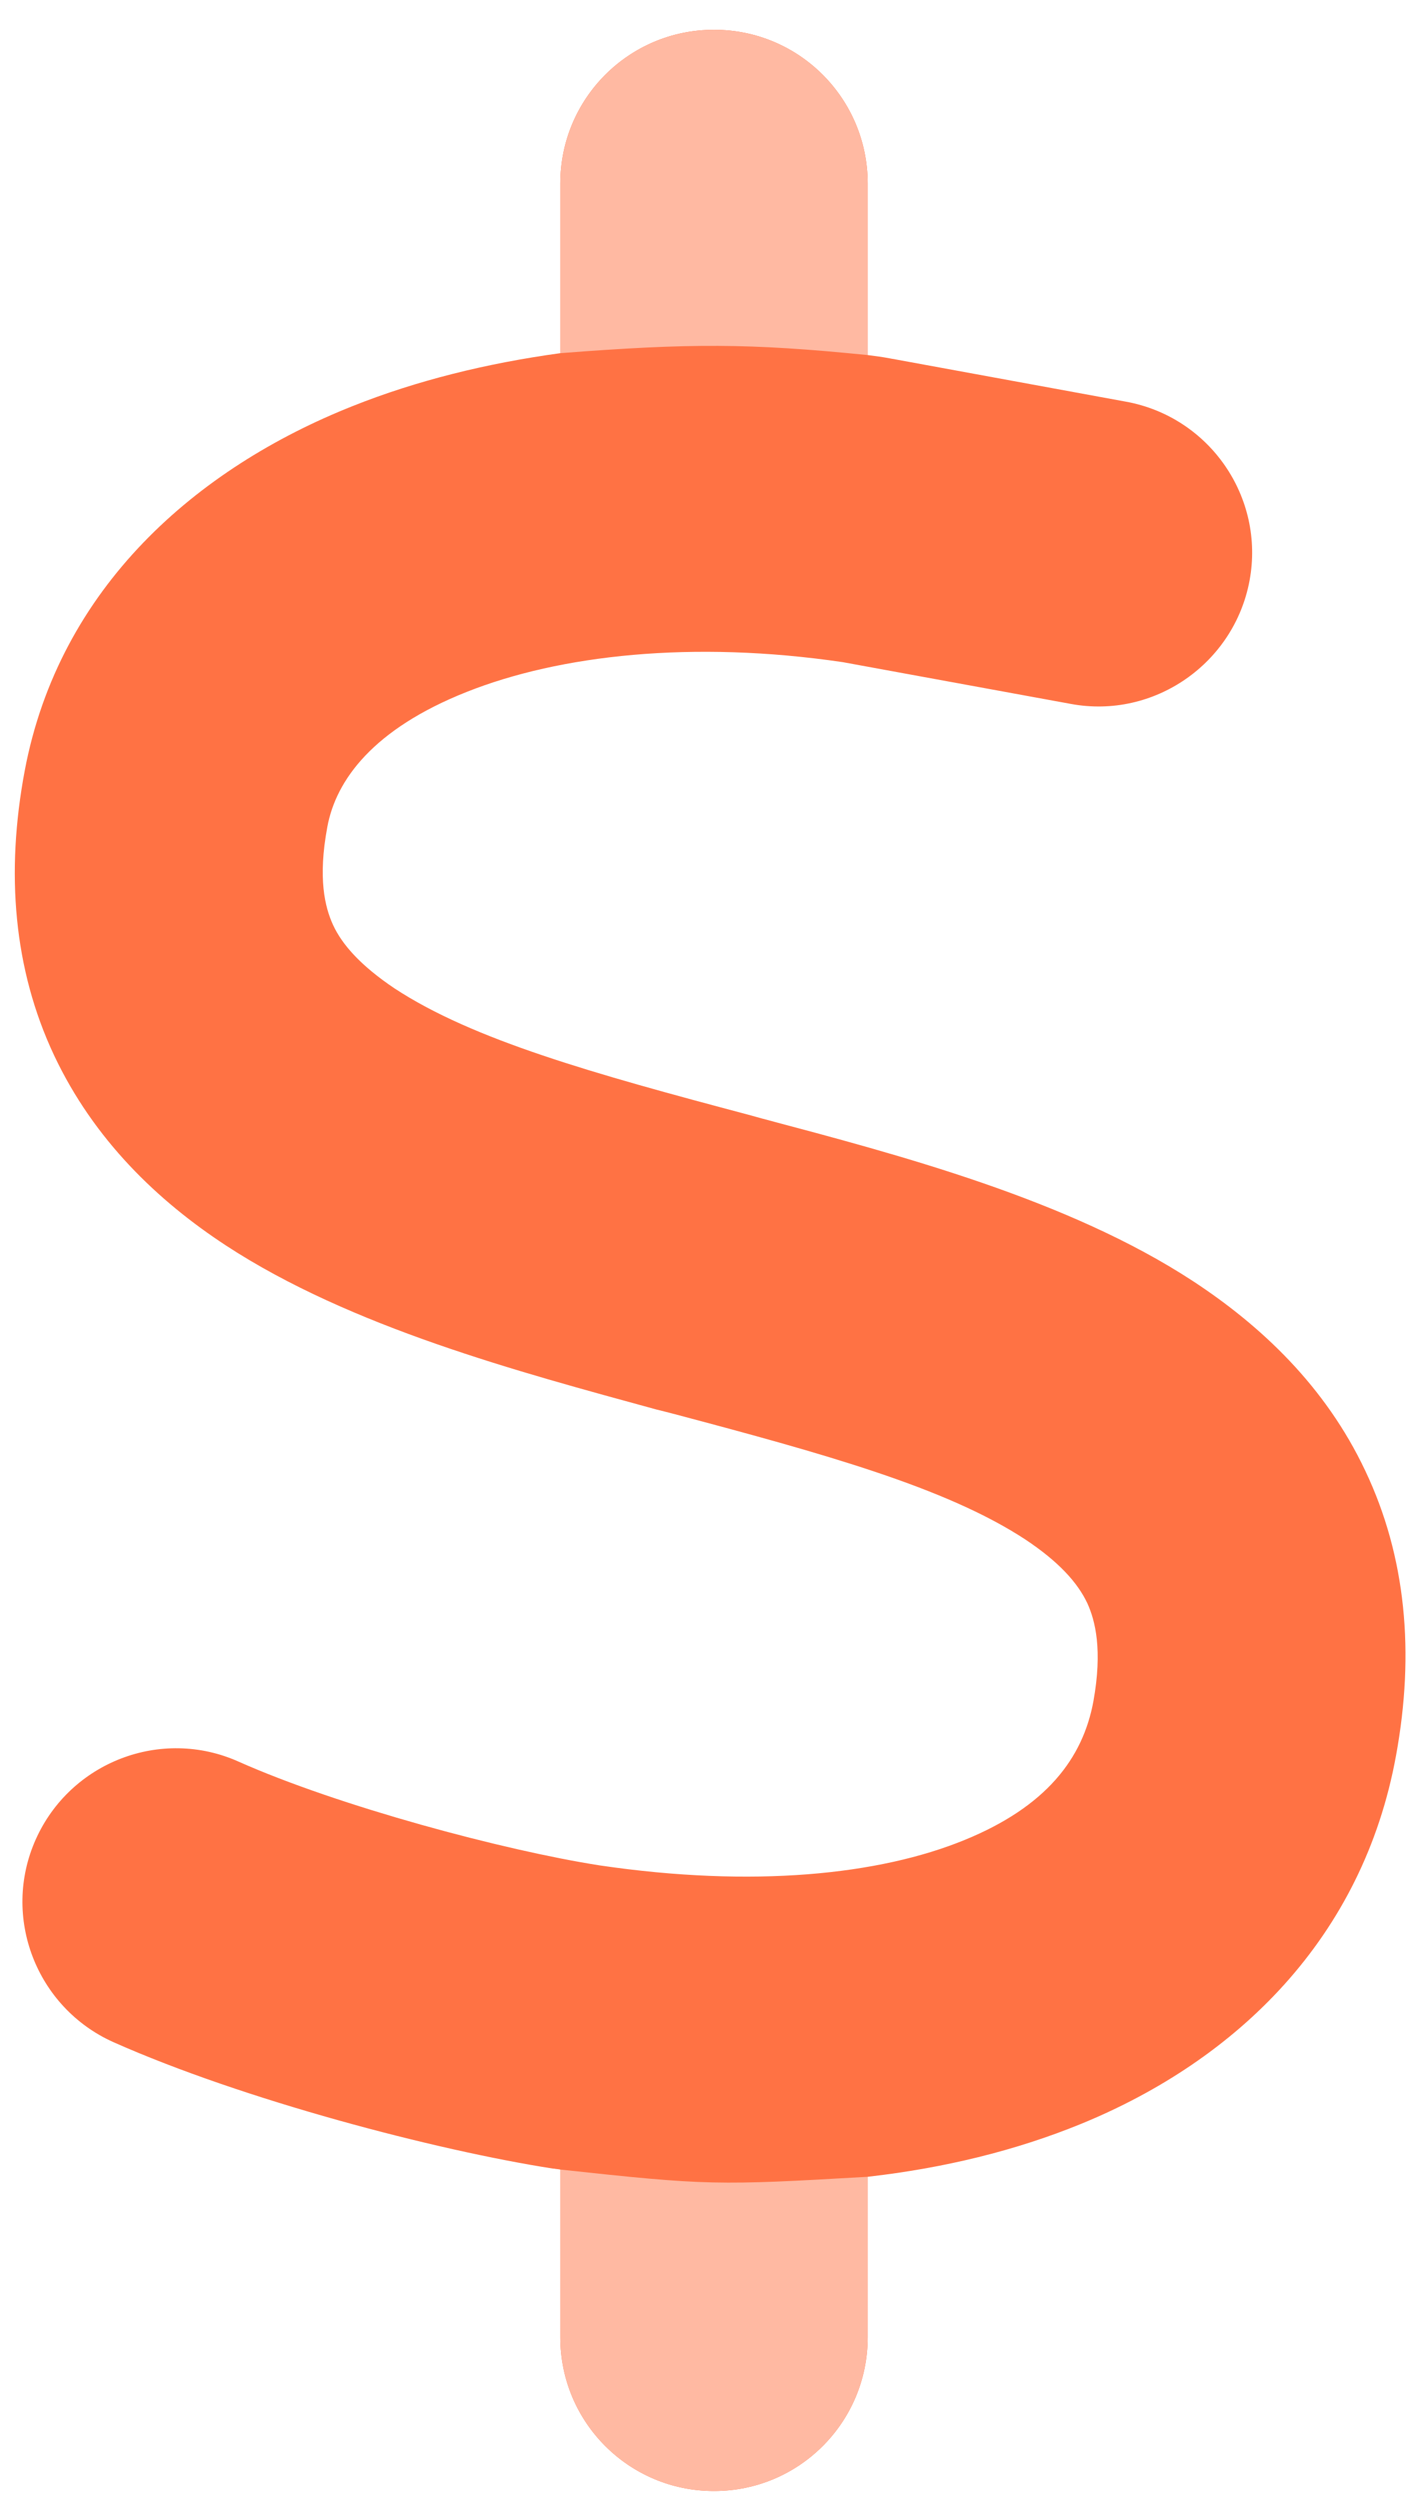 <?xml version="1.0" encoding="UTF-8"?>
<svg width="36px" height="63px" viewBox="0 0 36 63" version="1.1" xmlns="http://www.w3.org/2000/svg" xmlns:xlink="http://www.w3.org/1999/xlink">
    <title>Group 78</title>
    <g id="Modules" stroke="none" stroke-width="1" fill="none" fill-rule="evenodd">
        <g id="Pricing" transform="translate(-986.29, -608)" fill-rule="nonzero">
            <g id="Header" transform="translate(2, 0)">
                <g id="Group-78" transform="translate(984.663, 608.75)">
                    <path d="M17.627,0 C19.77,0 21.502,1.732 21.502,3.875 L21.502,8.198 C21.696,8.222 21.877,8.246 22.071,8.283 C22.119,8.295 22.156,8.295 22.204,8.307 L28.017,9.373 C30.124,9.76 31.516,11.782 31.129,13.877 C30.741,15.972 28.719,17.377 26.624,16.989 L20.872,15.936 C17.082,15.379 13.74,15.754 11.391,16.687 C9.041,17.619 8.097,18.903 7.879,20.089 C7.637,21.385 7.818,22.112 8.024,22.56 C8.242,23.032 8.69,23.565 9.574,24.158 C11.548,25.454 14.575,26.302 18.499,27.343 L18.85,27.44 C22.313,28.36 26.551,29.474 29.7,31.533 C31.419,32.659 33.042,34.185 34.047,36.316 C35.076,38.484 35.294,40.905 34.822,43.485 C33.987,48.086 30.814,51.162 26.878,52.773 C25.219,53.451 23.415,53.887 21.502,54.105 L21.502,58.149 C21.502,60.293 19.77,62.024 17.627,62.024 C15.484,62.024 13.752,60.293 13.752,58.149 L13.752,53.923 C13.703,53.911 13.643,53.911 13.594,53.899 L13.57,53.899 C10.616,53.439 5.76,52.167 2.49,50.714 C0.541,49.842 -0.343,47.554 0.528,45.604 C1.4,43.654 3.689,42.77 5.639,43.642 C8.169,44.768 12.335,45.882 14.745,46.258 C18.608,46.827 21.793,46.5 23.948,45.616 C25.994,44.78 26.927,43.57 27.193,42.116 C27.423,40.833 27.242,40.094 27.036,39.646 C26.806,39.162 26.358,38.629 25.462,38.036 C23.476,36.74 20.436,35.892 16.501,34.851 L16.162,34.766 C12.71,33.821 8.472,32.695 5.324,30.637 C3.604,29.511 1.994,27.973 0.989,25.841 C-0.029,23.674 -0.234,21.252 0.25,18.673 C1.122,14.047 4.585,11.044 8.521,9.482 C10.131,8.84 11.899,8.404 13.752,8.15 L13.752,3.875 C13.752,1.732 15.484,0 17.627,0 L17.627,0 Z" id="Path" fill="#FF7244"></path>
                    <path d="M21.502,3.875 L21.502,8.198 C18.51,7.897 17.025,7.897 13.752,8.15 L13.752,3.875 C13.752,1.732 15.484,0 17.627,0 C19.77,0 21.502,1.732 21.502,3.875 Z" id="Path-Copy-12" fill="#FFB9A2"></path>
                    <path d="M21.502,54.105 L21.502,58.149 C21.502,60.293 19.77,62.024 17.627,62.024 C15.484,62.024 13.752,60.293 13.752,58.149 L13.752,53.923 C17.466,54.325 17.704,54.325 21.502,54.105 Z" id="Path-Copy-11" fill="#FFB9A2"></path>
                </g>
            </g>
        </g>
    </g>
</svg>